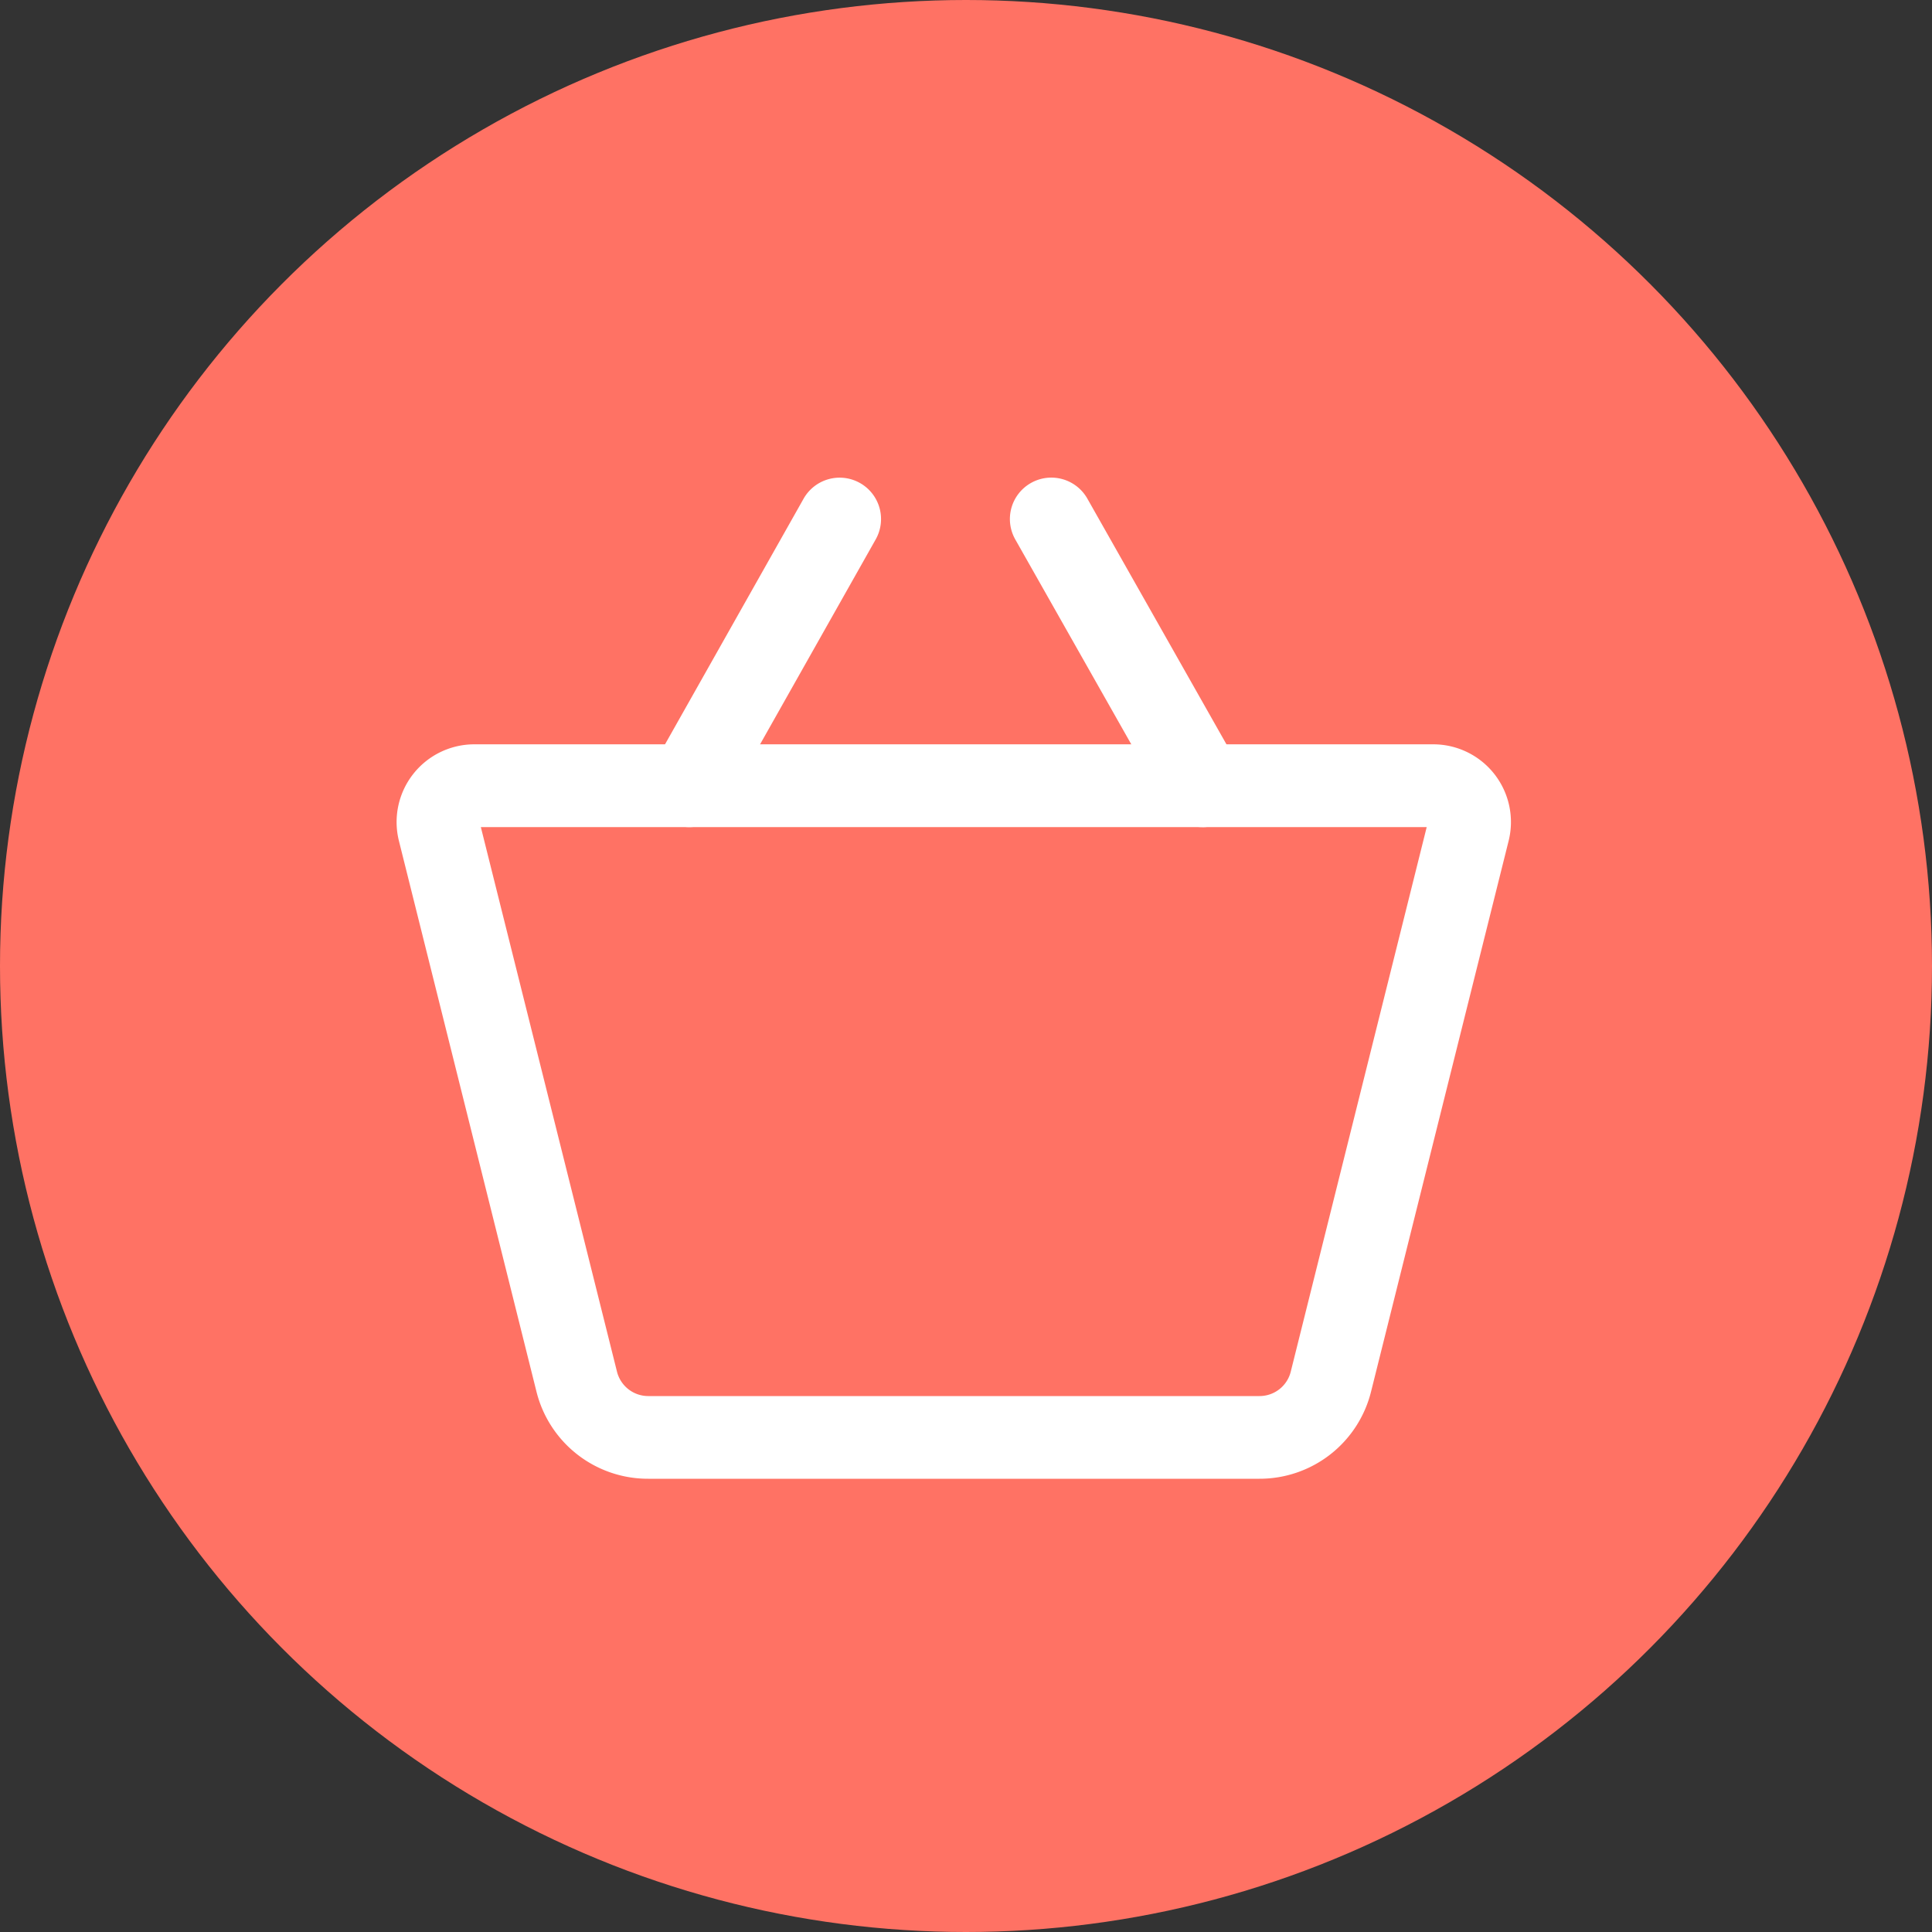 <svg xmlns="http://www.w3.org/2000/svg" width="35" height="35" viewBox="0 0 35 35">
  <rect x="0" y="0" width="35" height="35" fill="#333333" stroke="none"/>
  <g id="Panier" transform="translate(-216 -163)">
    <circle id="Ellipse_6" data-name="Ellipse 6" cx="17.5" cy="17.5" r="17.5" transform="translate(216 163)" fill="#ff7264"/>
    <path id="Tracé_132" data-name="Tracé 132" d="M16.94,20.845H5.867A2.081,2.081,0,0,1,3.841,19.26l-2.49-9.97A1.408,1.408,0,0,1,2.717,7.54h17.37a1.408,1.408,0,0,1,1.367,1.75l-2.491,9.972A2.08,2.08,0,0,1,16.94,20.845ZM2.835,9.04,5.3,18.9a.584.584,0,0,0,.568.447H16.94a.583.583,0,0,0,.568-.445L19.97,9.04Z" transform="translate(221.876 168.944)" fill="#fff"/>
    <path id="Ligne_116" data-name="Ligne 116" d="M0,5.581a.747.747,0,0,1-.368-.1A.75.75,0,0,1-.653,4.463L2.073-.369A.75.75,0,0,1,3.094-.653.75.75,0,0,1,3.379.369L.653,5.2A.75.75,0,0,1,0,5.581Z" transform="translate(228.485 172.403)" fill="#fff"/>
    <path id="Ligne_117" data-name="Ligne 117" d="M2.736,5.581A.75.75,0,0,1,2.082,5.2L-.653.37A.75.75,0,0,1-.37-.653.75.75,0,0,1,.653-.369L3.388,4.462a.75.75,0,0,1-.652,1.12Z" transform="translate(235.046 172.403)" fill="#fff"/>
  </g>
</svg>
